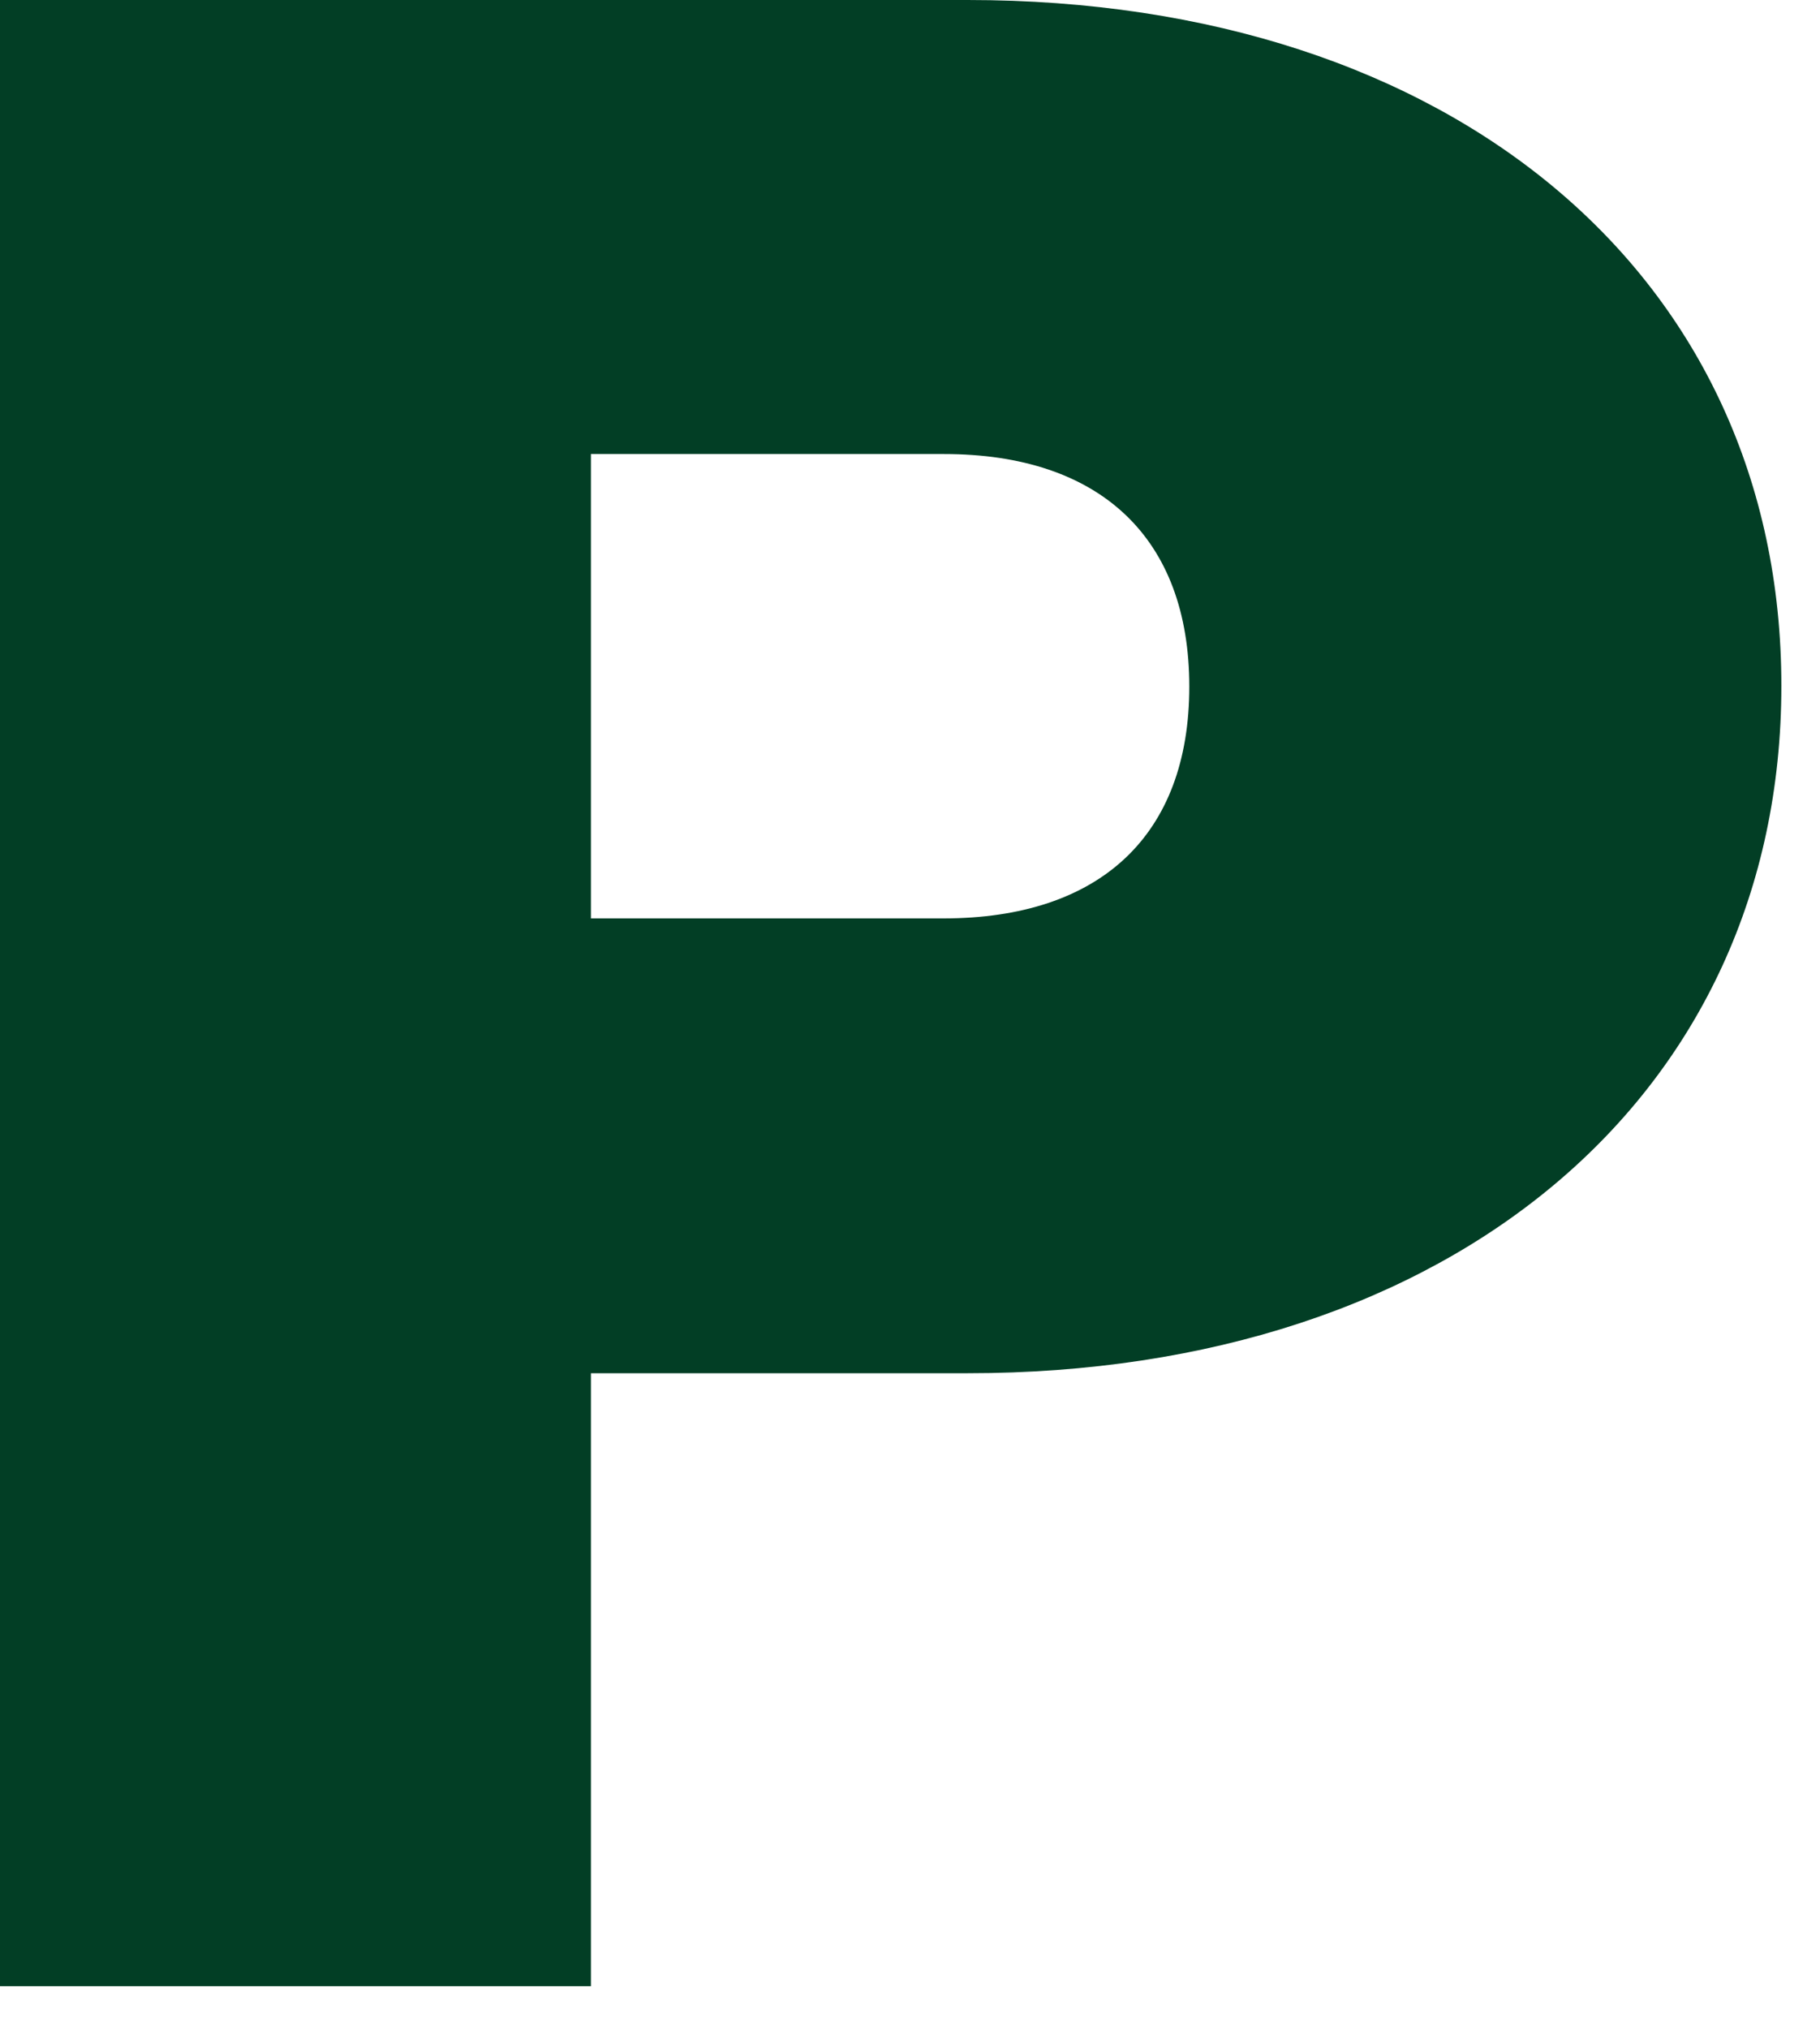 <?xml version="1.0" encoding="utf-8"?>
<svg xmlns="http://www.w3.org/2000/svg" fill="none" height="100%" overflow="visible" preserveAspectRatio="none" style="display: block;" viewBox="0 0 35 39" width="100%">
<path d="M0 0H18.609C27.949 0 34.257 5.324 34.257 13.184C34.257 21.044 27.935 26.398 18.609 26.398H11.364V38.182H0V0ZM18.14 17.655C21.158 17.655 22.871 16.056 22.871 13.199C22.871 10.342 21.158 8.728 18.154 8.728H11.364V17.655H18.14Z" fill="#023E25" id="Vector"/>
</svg>